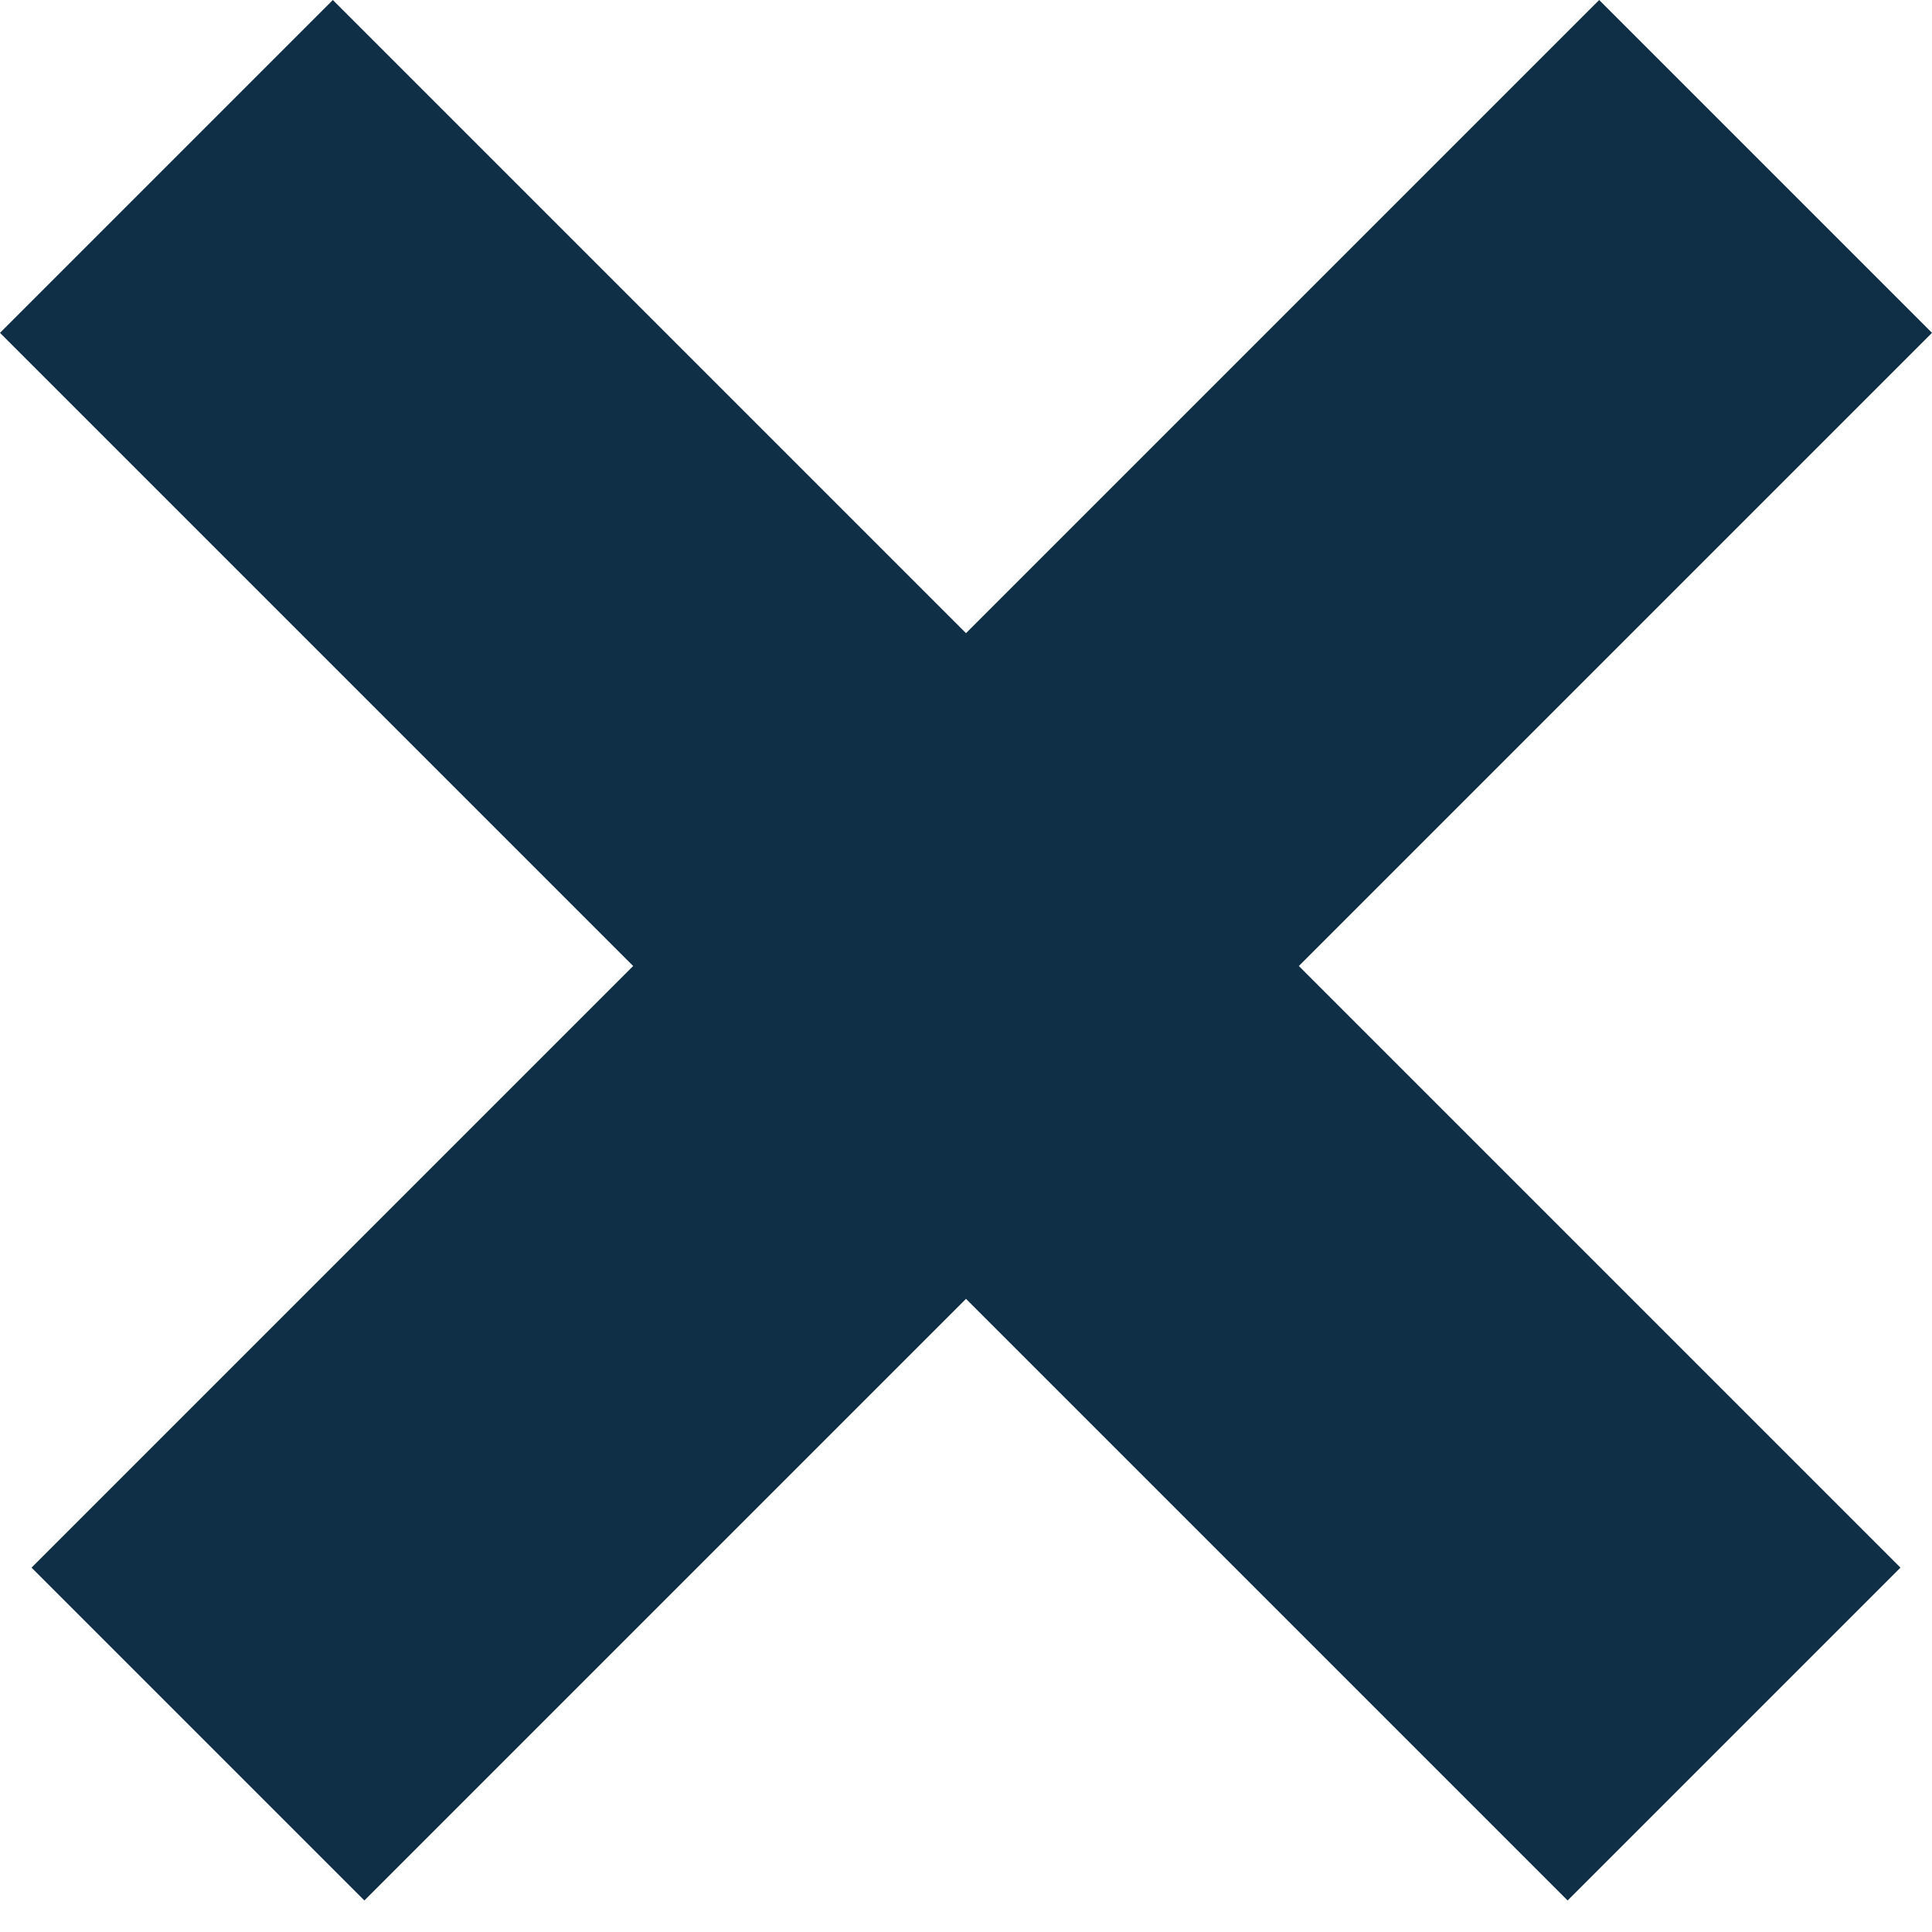<svg width="25" height="25" viewBox="0 0 25 25" fill="none" xmlns="http://www.w3.org/2000/svg">
<path fill-rule="evenodd" clip-rule="evenodd" d="M12.5 8.193L4.307 0L0 4.307L8.193 12.5L0.408 20.285L4.715 24.592L12.5 16.807L20.285 24.592L24.592 20.285L16.807 12.5L25 4.307L20.693 0L12.5 8.193Z" fill="#0F2F47"/>
</svg>

